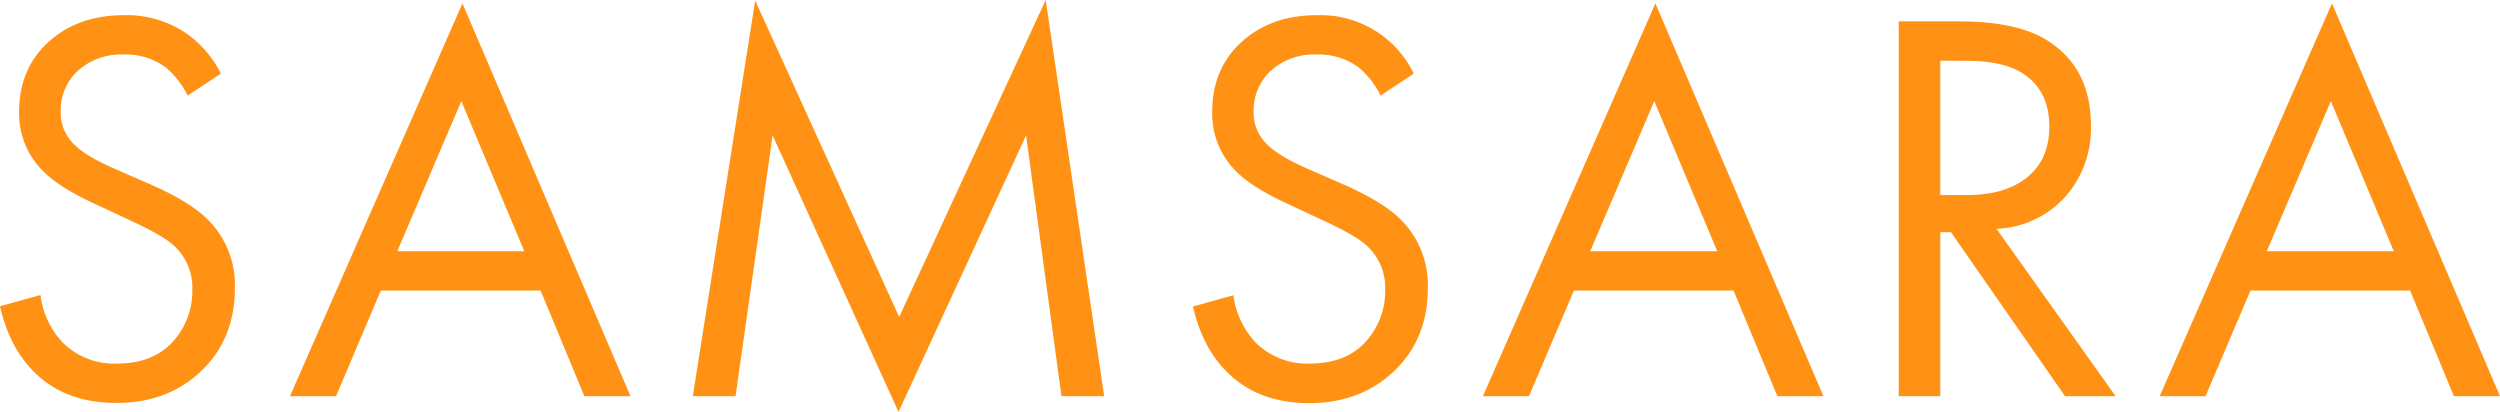 <?xml version="1.0" encoding="UTF-8"?> <svg xmlns="http://www.w3.org/2000/svg" viewBox="0 0 538.27 88.68"> <defs> <style>.cls-1{fill:#ff9214;}</style> </defs> <g id="Слой_2" data-name="Слой 2"> <g id="Слой_1-2" data-name="Слой 1"> <path class="cls-1" d="M47.55,15.85l-7.14,4.72a18.93,18.93,0,0,0-4.72-6.05,14.43,14.43,0,0,0-9.07-2.78,13.93,13.93,0,0,0-9.8,3.44,11.69,11.69,0,0,0-3.75,9,9.33,9.33,0,0,0,3,7q2.41,2.43,8.47,5.09l7.74,3.38q8.6,3.76,12.47,7.63A19.84,19.84,0,0,1,50.57,62q0,11-7.26,17.9T25,86.75q-10.87,0-17.54-6.54Q2.05,74.9,0,65.94l8.71-2.42A18.27,18.27,0,0,0,13.55,73.8a15.7,15.7,0,0,0,11.62,4.48q7.74,0,12-4.66a16.17,16.17,0,0,0,4.24-11.31,12.15,12.15,0,0,0-4-9.44q-2.3-2.17-9.67-5.56l-7.26-3.39q-7.38-3.39-10.77-6.66A17.49,17.49,0,0,1,4.11,24.08q0-9.31,6.36-15.07T26.74,3.27A22.77,22.77,0,0,1,39.68,6.9,23,23,0,0,1,47.55,15.85Z"></path> <path class="cls-1" d="M125.82,85.3l-9.43-22.75H82L72.35,85.3H62.43L99.57.73,135.75,85.3ZM85.54,54.08h27.34L99.33,21.78Z"></path> <path class="cls-1" d="M158.37,85.3h-9.2L162.6.12l31,68.12L225.15,0l12.59,85.3h-9.2l-7.62-56.14L193.46,88.68,166.35,29.16Z"></path> <path class="cls-1" d="M304.4,15.85l-7.14,4.72a18.93,18.93,0,0,0-4.72-6.05,14.43,14.43,0,0,0-9.07-2.78,13.93,13.93,0,0,0-9.8,3.44,11.69,11.69,0,0,0-3.75,9,9.37,9.37,0,0,0,3,7q2.43,2.43,8.47,5.09l7.74,3.38q8.6,3.76,12.47,7.63A19.84,19.84,0,0,1,307.42,62q0,11-7.26,17.9t-18.26,6.9q-10.89,0-17.55-6.54-5.44-5.31-7.5-14.27l8.71-2.42A18.33,18.33,0,0,0,270.4,73.8,15.71,15.71,0,0,0,282,78.28q7.74,0,12-4.66a16.17,16.17,0,0,0,4.24-11.31,12.17,12.17,0,0,0-4-9.44q-2.31-2.17-9.68-5.56l-7.26-3.39q-7.38-3.39-10.77-6.66A17.49,17.49,0,0,1,261,24.08q0-9.31,6.35-15.07t16.27-5.74A22.29,22.29,0,0,1,304.4,15.85Z"></path> <path class="cls-1" d="M382.68,85.3l-9.44-22.75H338.88L329.2,85.3h-9.92L356.42.73,392.6,85.3ZM342.39,54.08h27.34l-13.55-32.3Z"></path> <path class="cls-1" d="M408.81,4.6h12.95q13.07,0,19.59,4.47Q450.19,15,450.19,27a22.14,22.14,0,0,1-5.63,15.49,21,21,0,0,1-14.7,6.77L455.51,85.3H444.62L420.06,50h-2.3V85.3h-8.95Zm8.95,8.47V42h5.69q8.34,0,13.07-3.87t4.71-10.89q0-8.22-6.41-11.85-4.11-2.31-11.61-2.3Z"></path> <path class="cls-1" d="M528.34,85.3l-9.43-22.75H484.55L474.87,85.3H465L502.09.73,538.27,85.3ZM488.06,54.08H515.4l-13.55-32.3Z"></path> </g> </g> </svg> 
